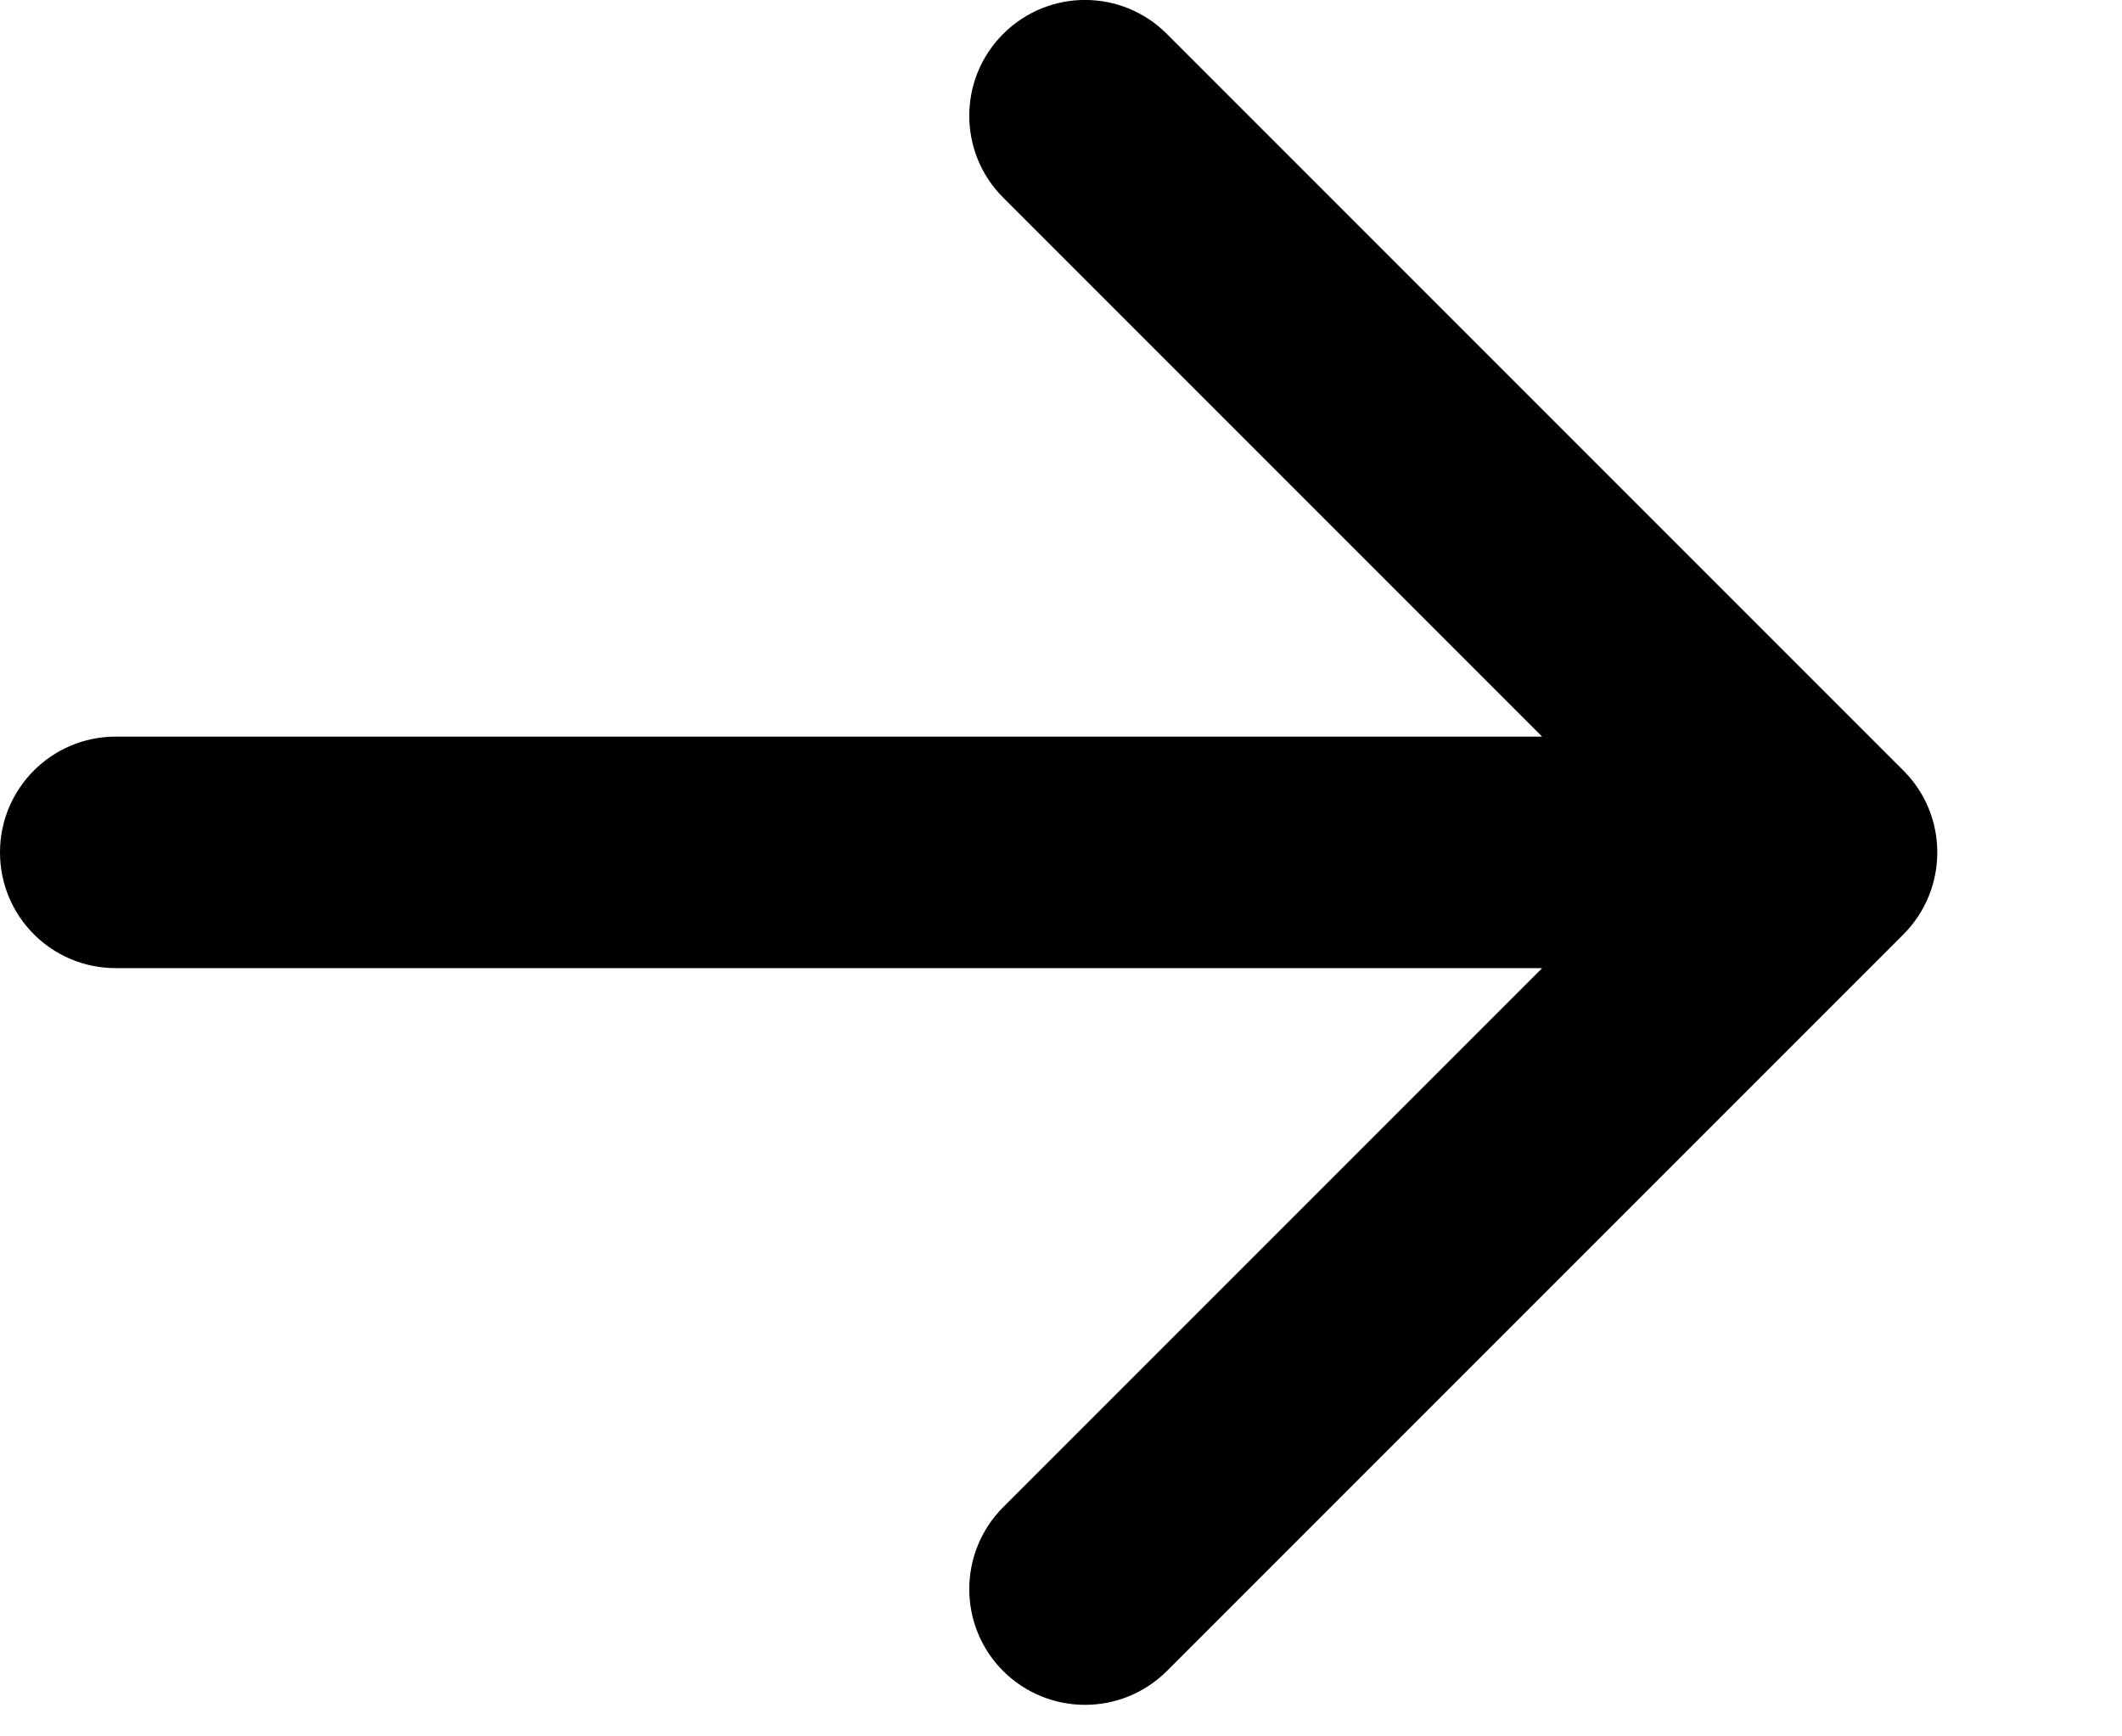 <svg width="11" height="9" viewBox="0 0 11 9" fill="none" xmlns="http://www.w3.org/2000/svg">
<path d="M0.6 3.818C0.268 3.818 -0 4.087 -0 4.418C-0 4.75 0.268 5.018 0.6 5.018L0.6 4.418L0.6 3.818ZM9.867 4.843C10.101 4.608 10.101 4.228 9.867 3.994L6.049 0.176C5.814 -0.059 5.435 -0.059 5.2 0.176C4.966 0.41 4.966 0.79 5.2 1.024L8.594 4.418L5.2 7.812C4.966 8.047 4.966 8.427 5.2 8.661C5.435 8.895 5.814 8.895 6.049 8.661L9.867 4.843ZM0.6 4.418L0.6 5.018L9.443 5.018L9.443 4.418L9.443 3.818L0.6 3.818L0.6 4.418Z" fill="black"/>
</svg>
